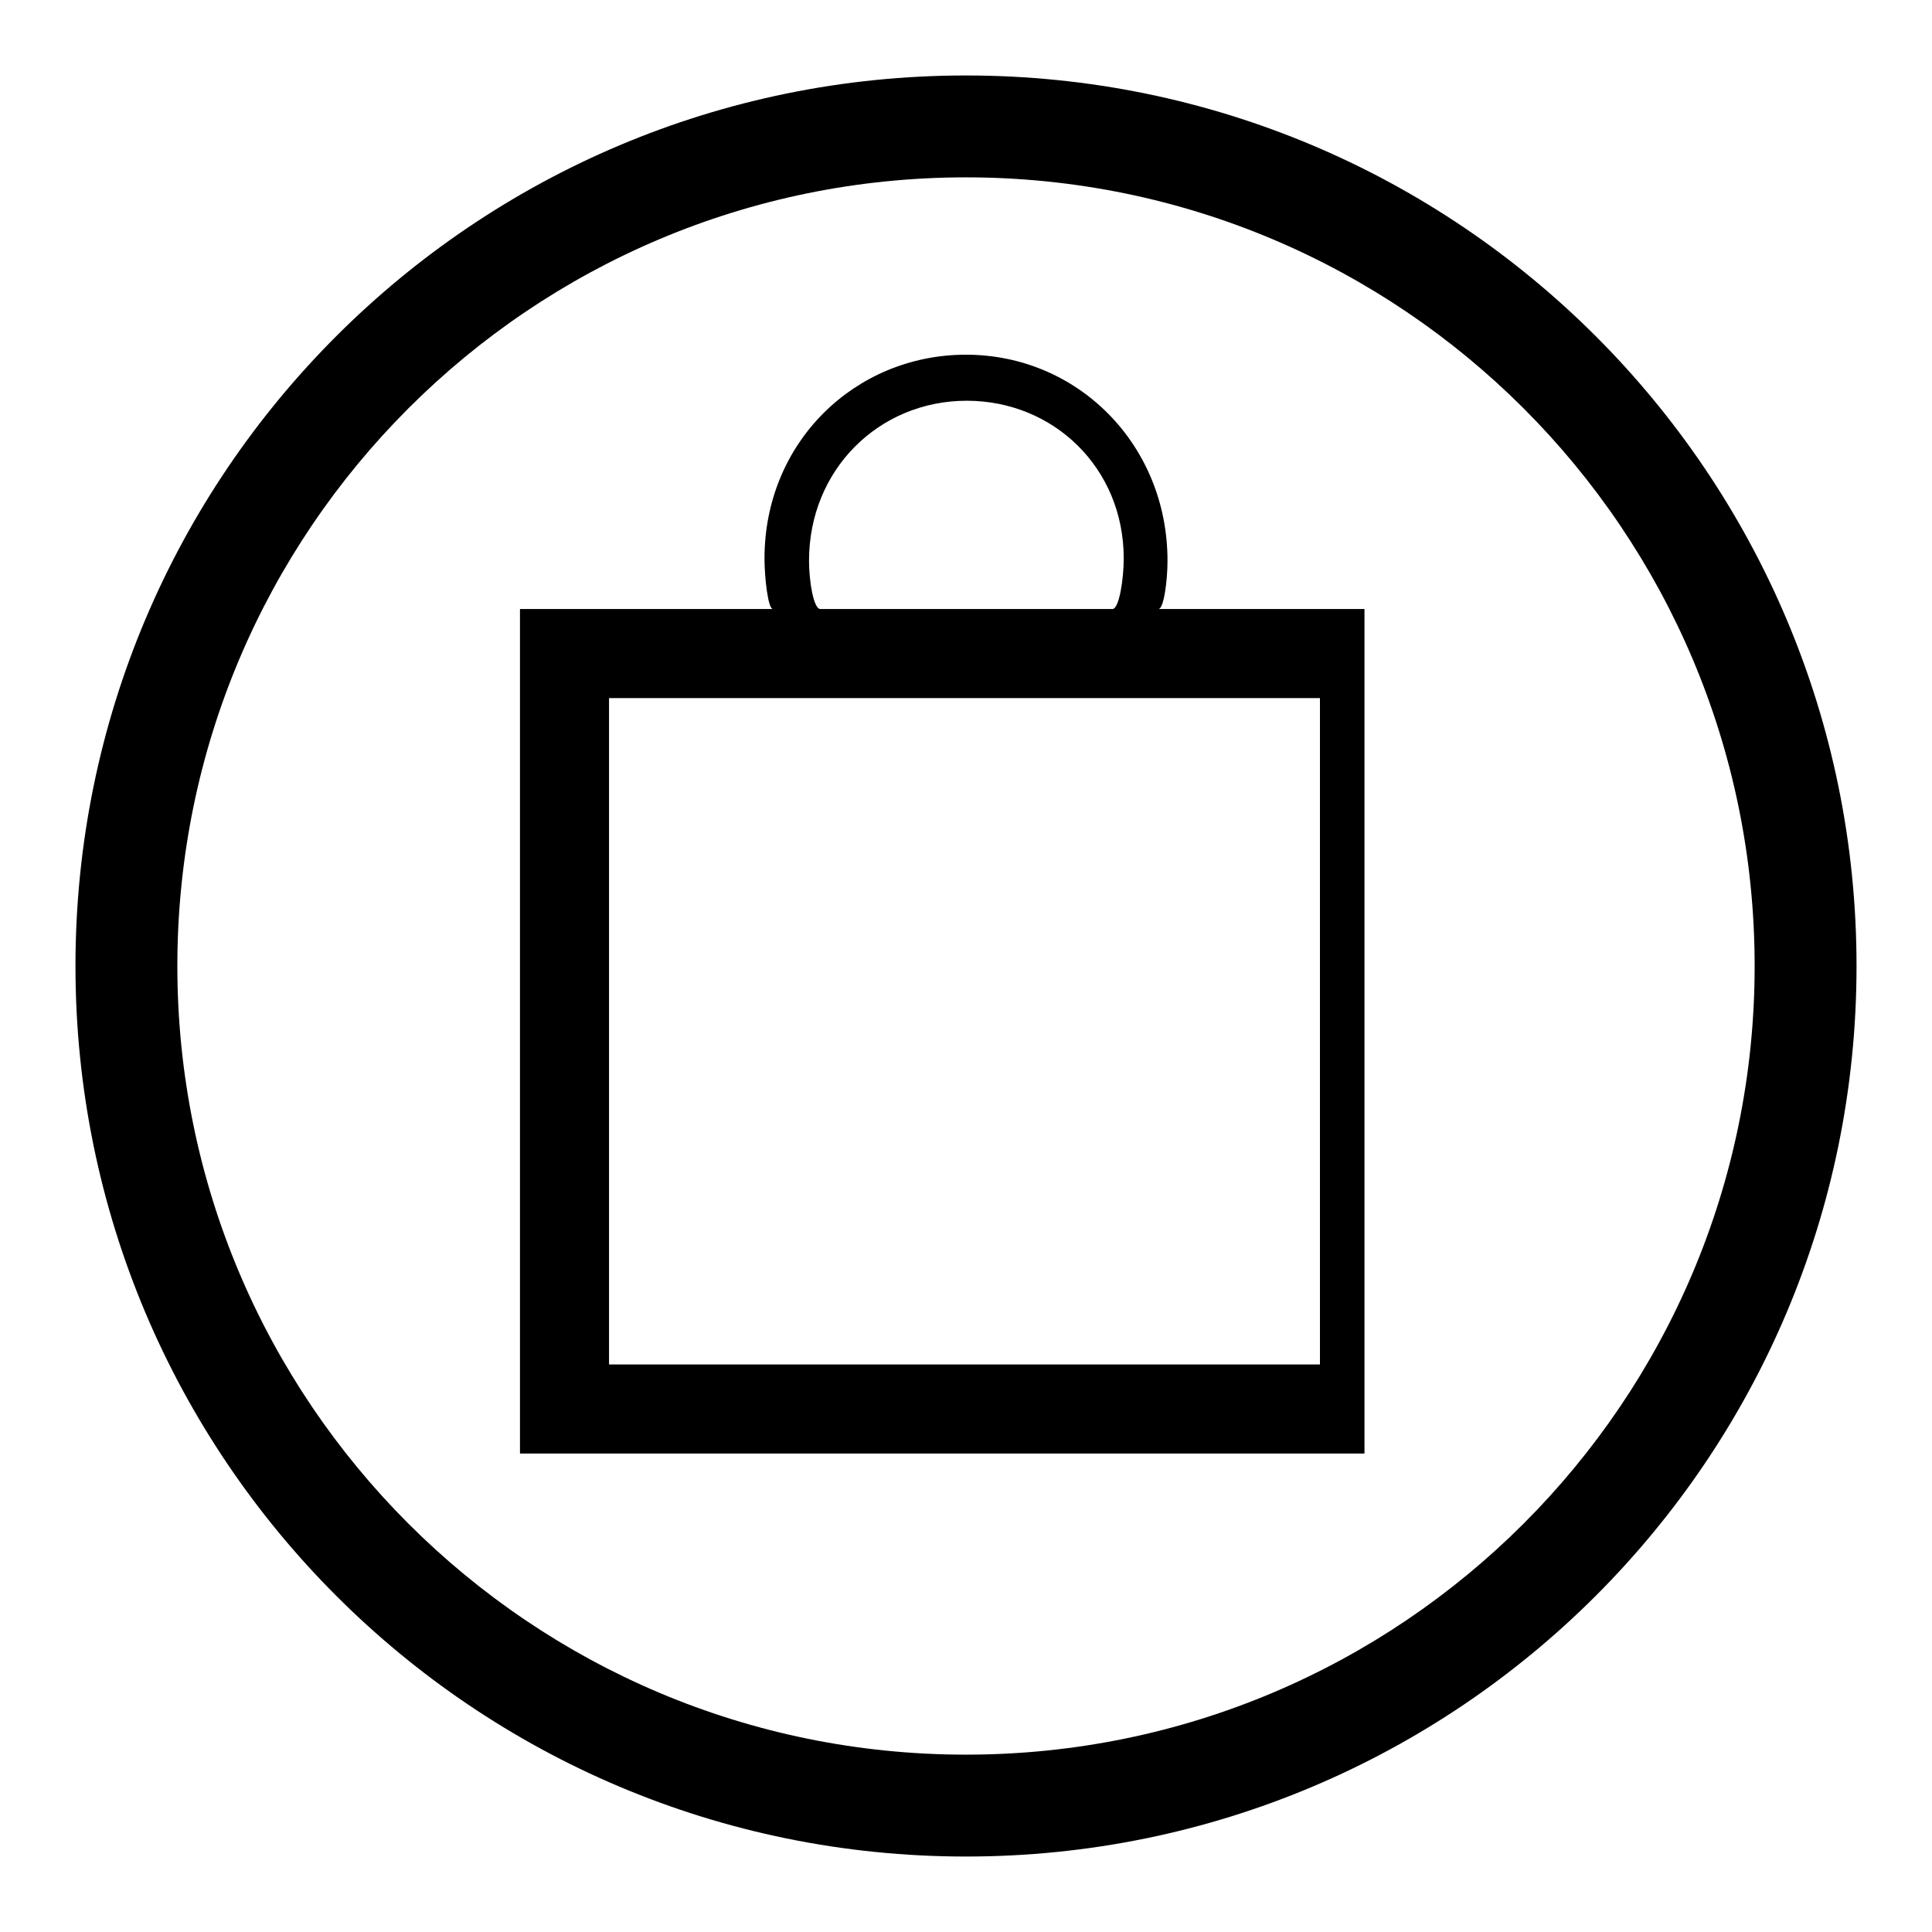 <?xml version="1.0" encoding="utf-8"?>
<!-- Svg Vector Icons : http://www.onlinewebfonts.com/icon -->
<!DOCTYPE svg PUBLIC "-//W3C//DTD SVG 1.1//EN" "http://www.w3.org/Graphics/SVG/1.1/DTD/svg11.dtd">
<svg version="1.1" xmlns="http://www.w3.org/2000/svg" xmlns:xlink="http://www.w3.org/1999/xlink" x="0px" y="0px" viewBox="0 0 256 256" enable-background="new 0 0 256 256" xml:space="preserve">
<g><g><path fill="#000000" d="M128,10C62.8,10,10,62.8,10,128c0,65.2,52.8,118,118,118c65.2,0,118-52.8,118-118C246,62.8,193.2,10,128,10z M128,232.5c-57.7,0-104.5-46.8-104.5-104.5S70.3,23.5,128,23.5S232.5,70.3,232.5,128C232.5,185.7,185.7,232.5,128,232.5z"/><path fill="#000000" d="M153.5,80.7c0.7,0,1.2-3.7,1.2-6.4c0-15.4-11.9-27.3-26.7-27.3c-14.7,0-26.7,11.6-26.7,27c0,2.7,0.5,6.7,1.1,6.7H68.9v111.9h111.9V80.7H153.5z M107.2,74.3c0-12.1,9.3-21.2,20.9-21.2c11.5,0,20.8,8.9,20.8,20.9c0,2.7-0.6,6.7-1.5,6.7h-38.7C107.8,80.7,107.2,77,107.2,74.3z M174.9,180.8H80.7V92.5h26.9h8.4H140h8.4h26.5V180.8L174.9,180.8z"/></g></g>
</svg>